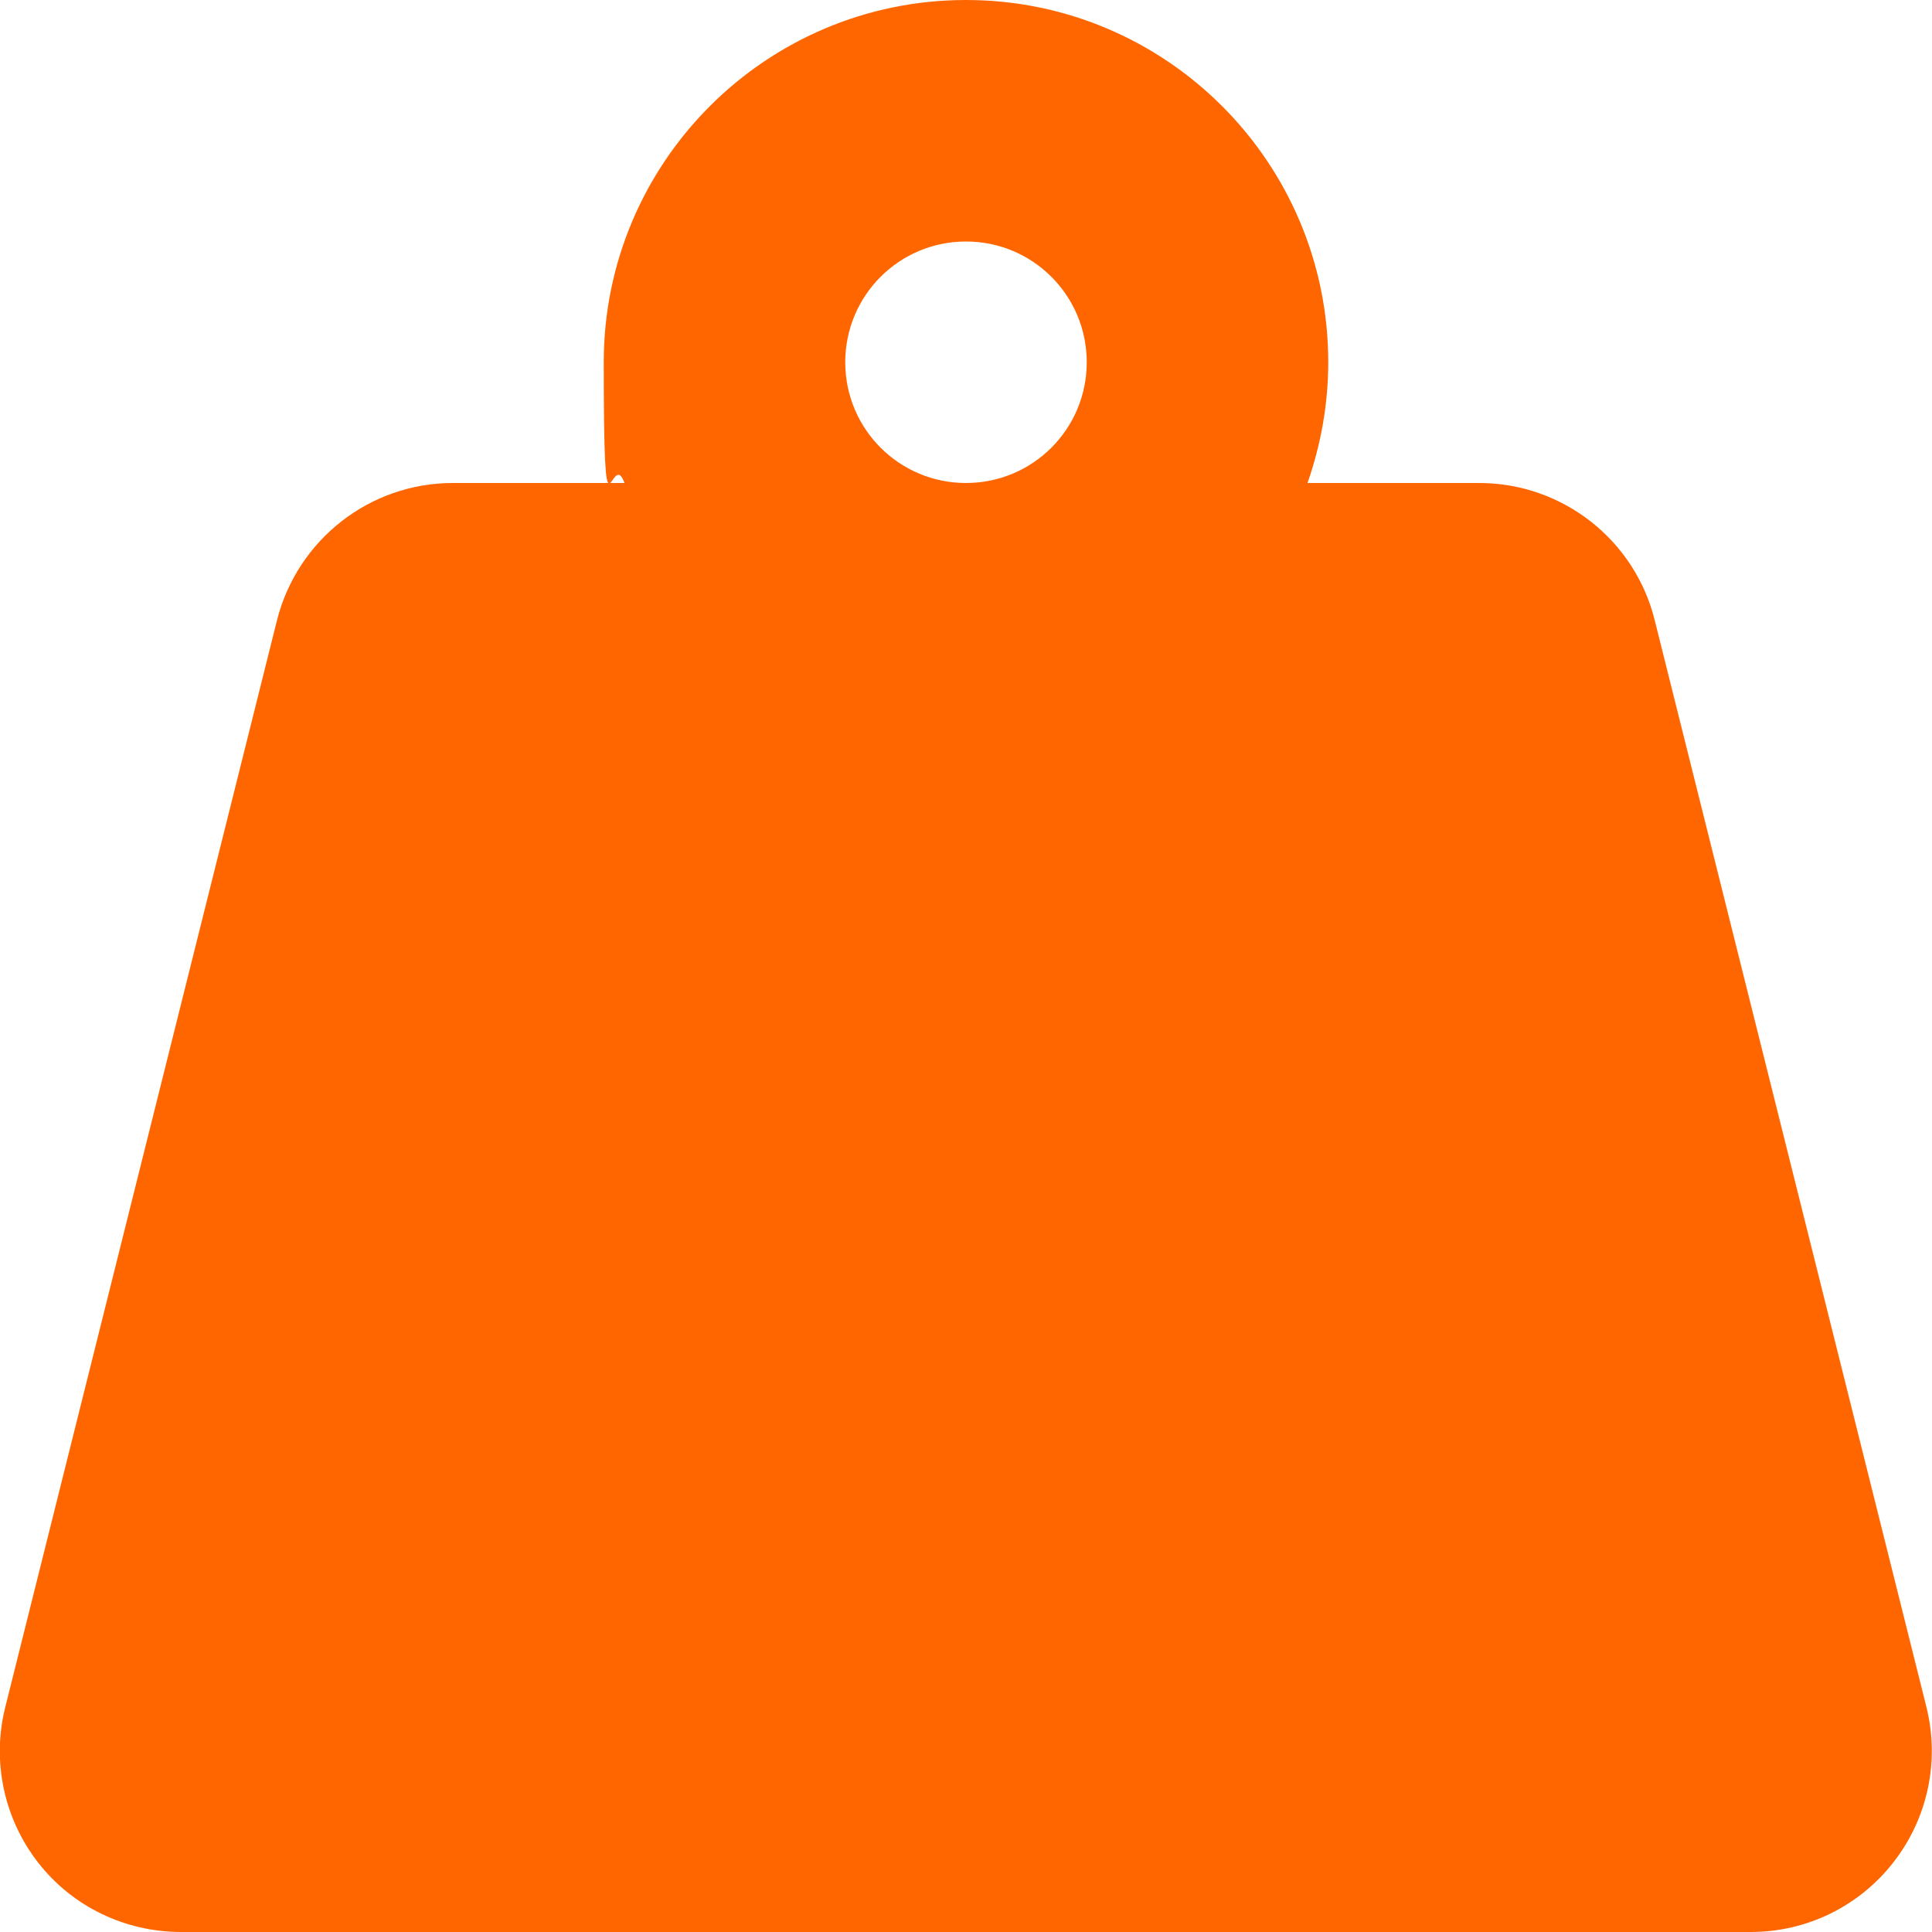 <?xml version="1.0" encoding="UTF-8"?>
<svg id="Layer_1" data-name="Layer 1" xmlns="http://www.w3.org/2000/svg" version="1.1" viewBox="0 0 512 512">
  <defs>
    <style>
      .cls-1 {
        fill: #f60;
        stroke-width: 0px;
      }
    </style>
  </defs>
  <path class="cls-1" d="M224,96c0-17.7,14.3-32,32-32s32,14.3,32,32-14.3,32-32,32-32-14.3-32-32ZM346.5,128c3.5-10,5.5-20.8,5.5-32C352,43,309,0,256,0s-96,43-96,96,1.9,22,5.5,32h-45.5c-22,0-41.2,15-46.6,36.4L1.4,452.4c-3.6,14.3-.4,29.5,8.7,41.2,9.1,11.7,23.1,18.4,37.9,18.4h416c14.8,0,28.7-6.8,37.8-18.5s12.3-26.8,8.7-41.2l-72-288c-5.3-21.3-24.5-36.3-46.5-36.3h-45.5Z"/>
</svg>